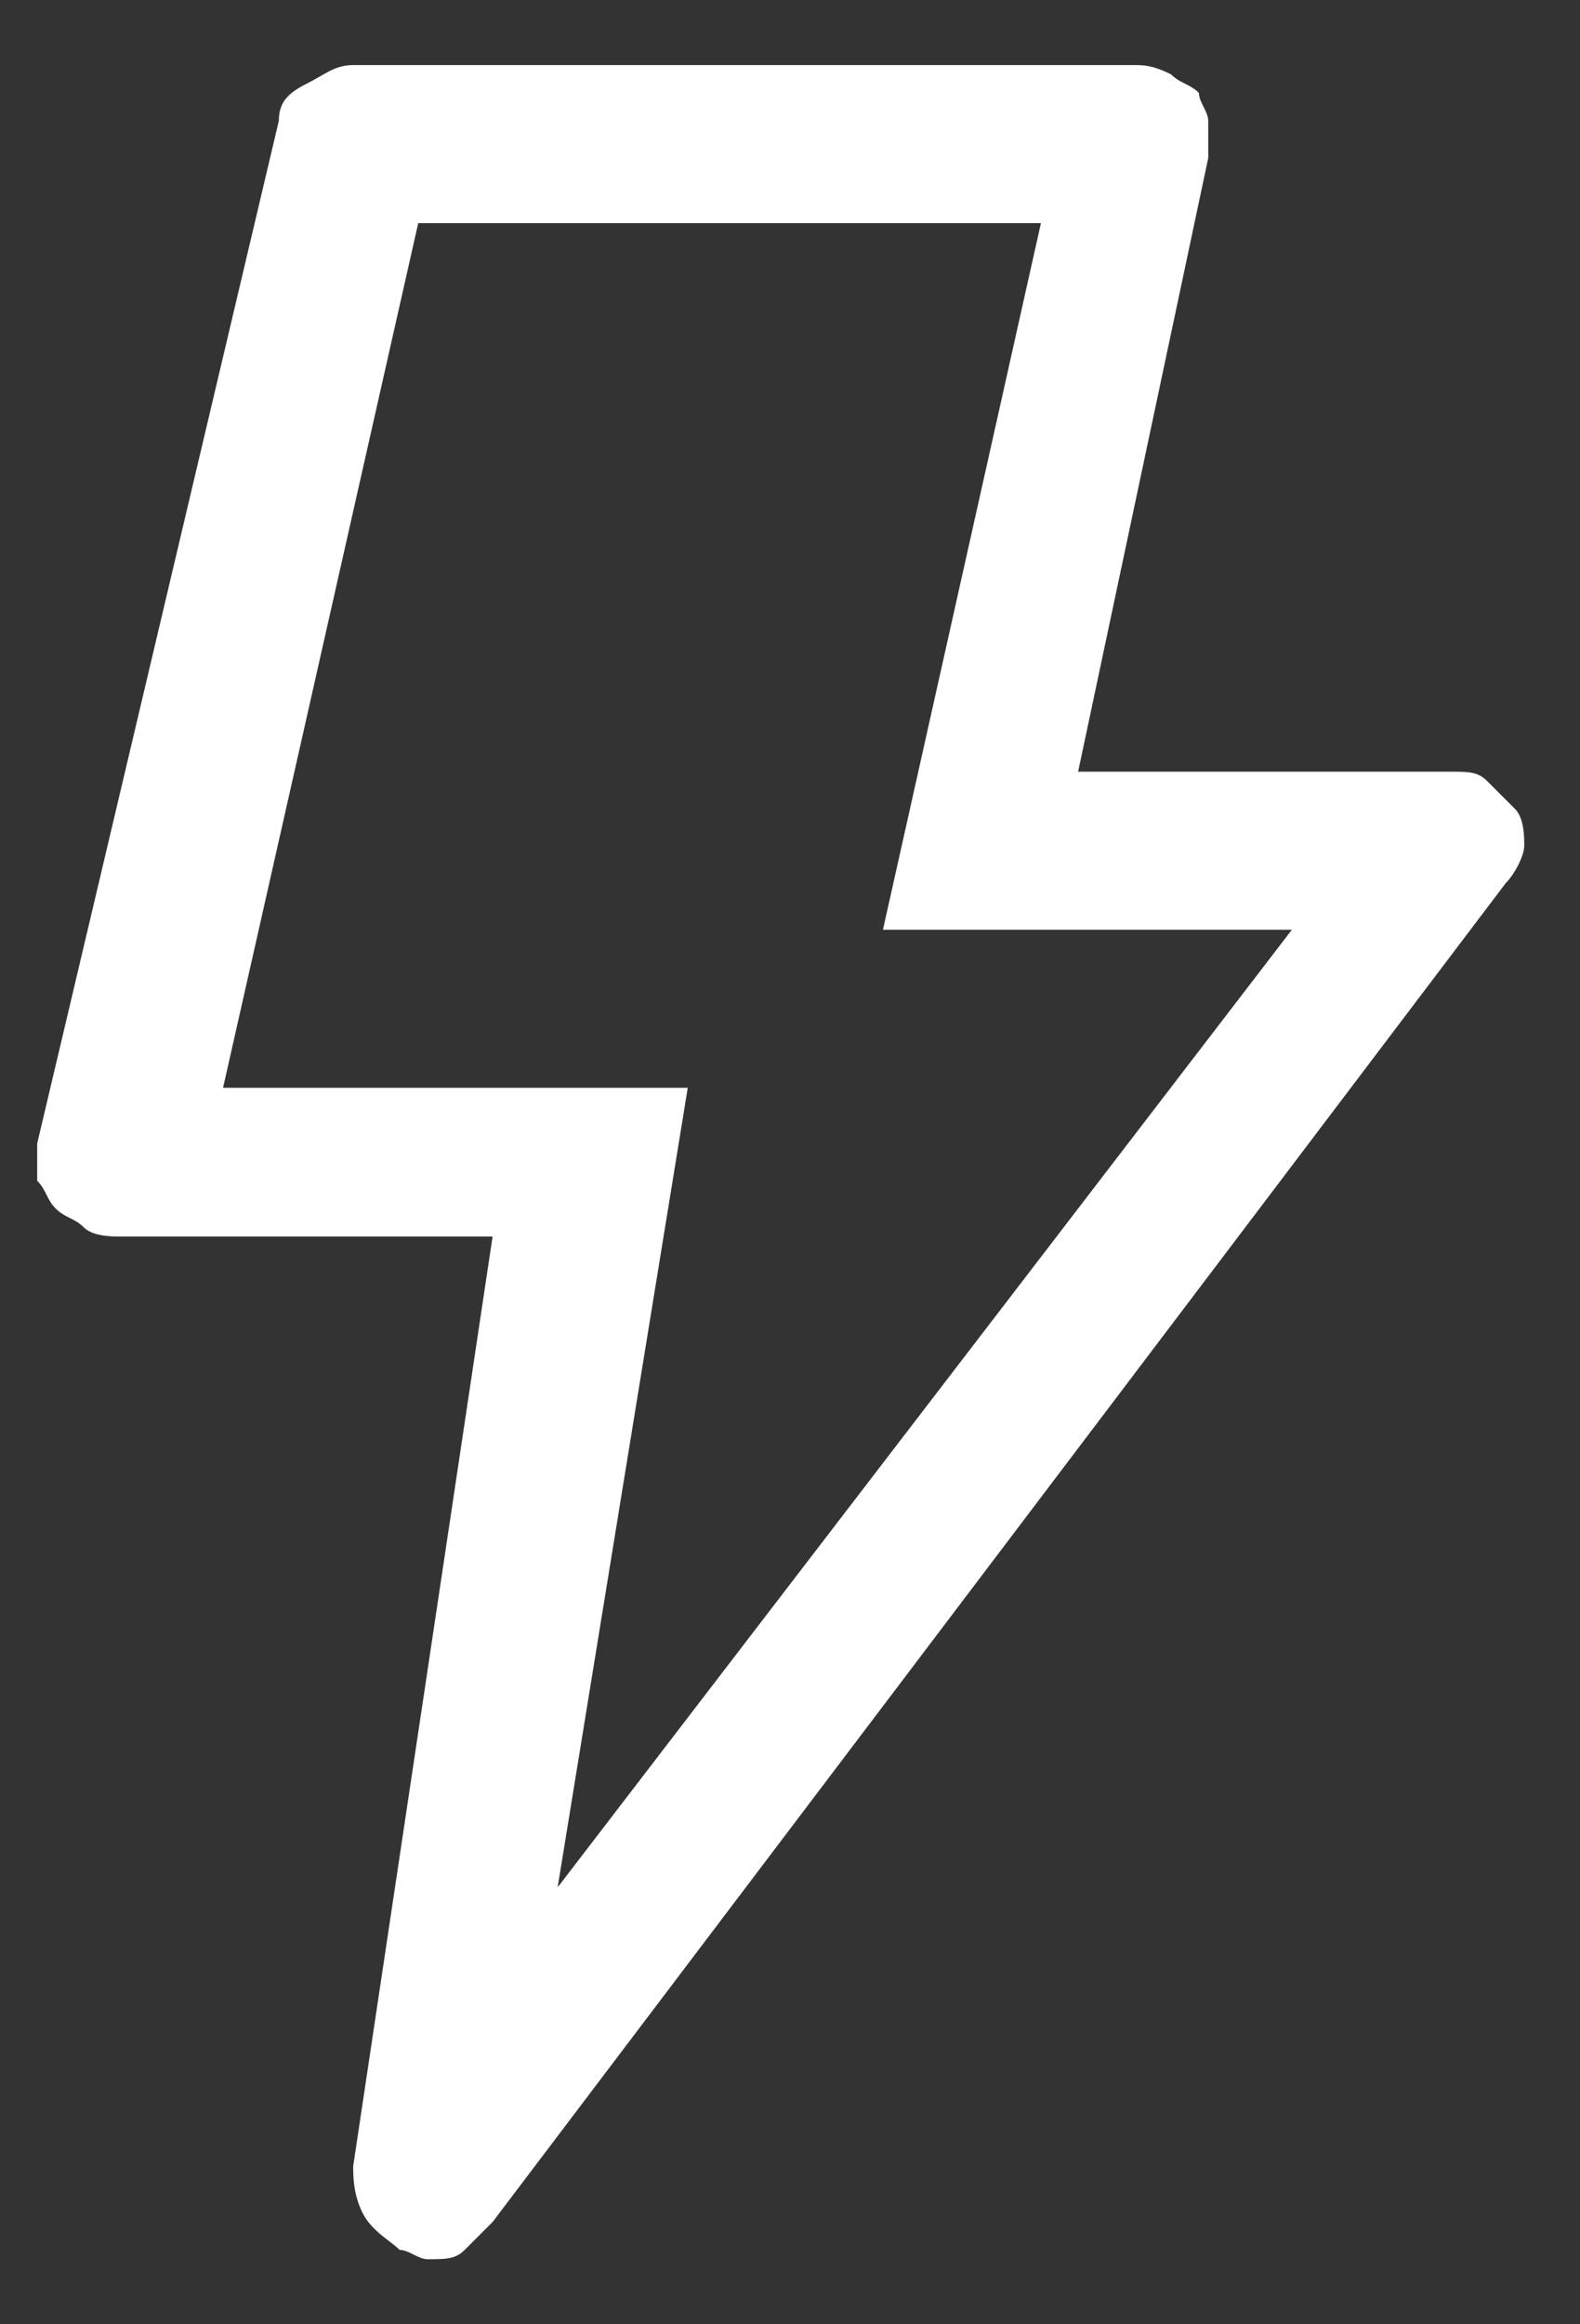 <?xml version="1.0" encoding="utf-8"?>
<!-- Generator: Adobe Illustrator 24.0.2, SVG Export Plug-In . SVG Version: 6.00 Build 0)  -->
<svg version="1.1" id="Camada_1" xmlns="http://www.w3.org/2000/svg" xmlns:xlink="http://www.w3.org/1999/xlink" x="0px" y="0px"
	 viewBox="0 0 17 25" style="enable-background:new 0 0 17 25;" xml:space="preserve">
<rect x="0" y="0" width="17" height="25" fill="#333333" stroke="none"/>
<style type="text/css">
	.st0{fill:#FFFFFF;}
</style>
<path class="st0" d="M4.3,24.2C4.2,24.1,4,24,3.9,23.8s-0.1-0.4-0.1-0.5l1.5-10h-4c-0.1,0-0.3,0-0.4-0.1c-0.1-0.1-0.2-0.1-0.3-0.2
	c-0.1-0.1-0.1-0.2-0.2-0.3c0-0.1,0-0.3,0-0.4L3,1.3C3,1.1,3.1,1,3.3,0.9c0.2-0.1,0.3-0.2,0.5-0.2h8.4c0.1,0,0.2,0,0.4,0.1
	c0.1,0.1,0.2,0.1,0.3,0.2C12.9,1.1,13,1.2,13,1.3c0,0.1,0,0.3,0,0.4l-1.4,6.6h4c0.2,0,0.3,0,0.4,0.1c0.1,0.1,0.2,0.2,0.3,0.3
	c0.1,0.1,0.1,0.3,0.1,0.4c0,0.1-0.1,0.3-0.2,0.4L5.3,23.9C5.2,24,5.1,24.1,5,24.2c-0.1,0.1-0.2,0.1-0.4,0.1
	C4.5,24.3,4.4,24.2,4.3,24.2z M9.5,10l1.7-7.6H4.5l-2.1,9.3h5L6,20.3L13.9,10H9.5z"/>
</svg>
